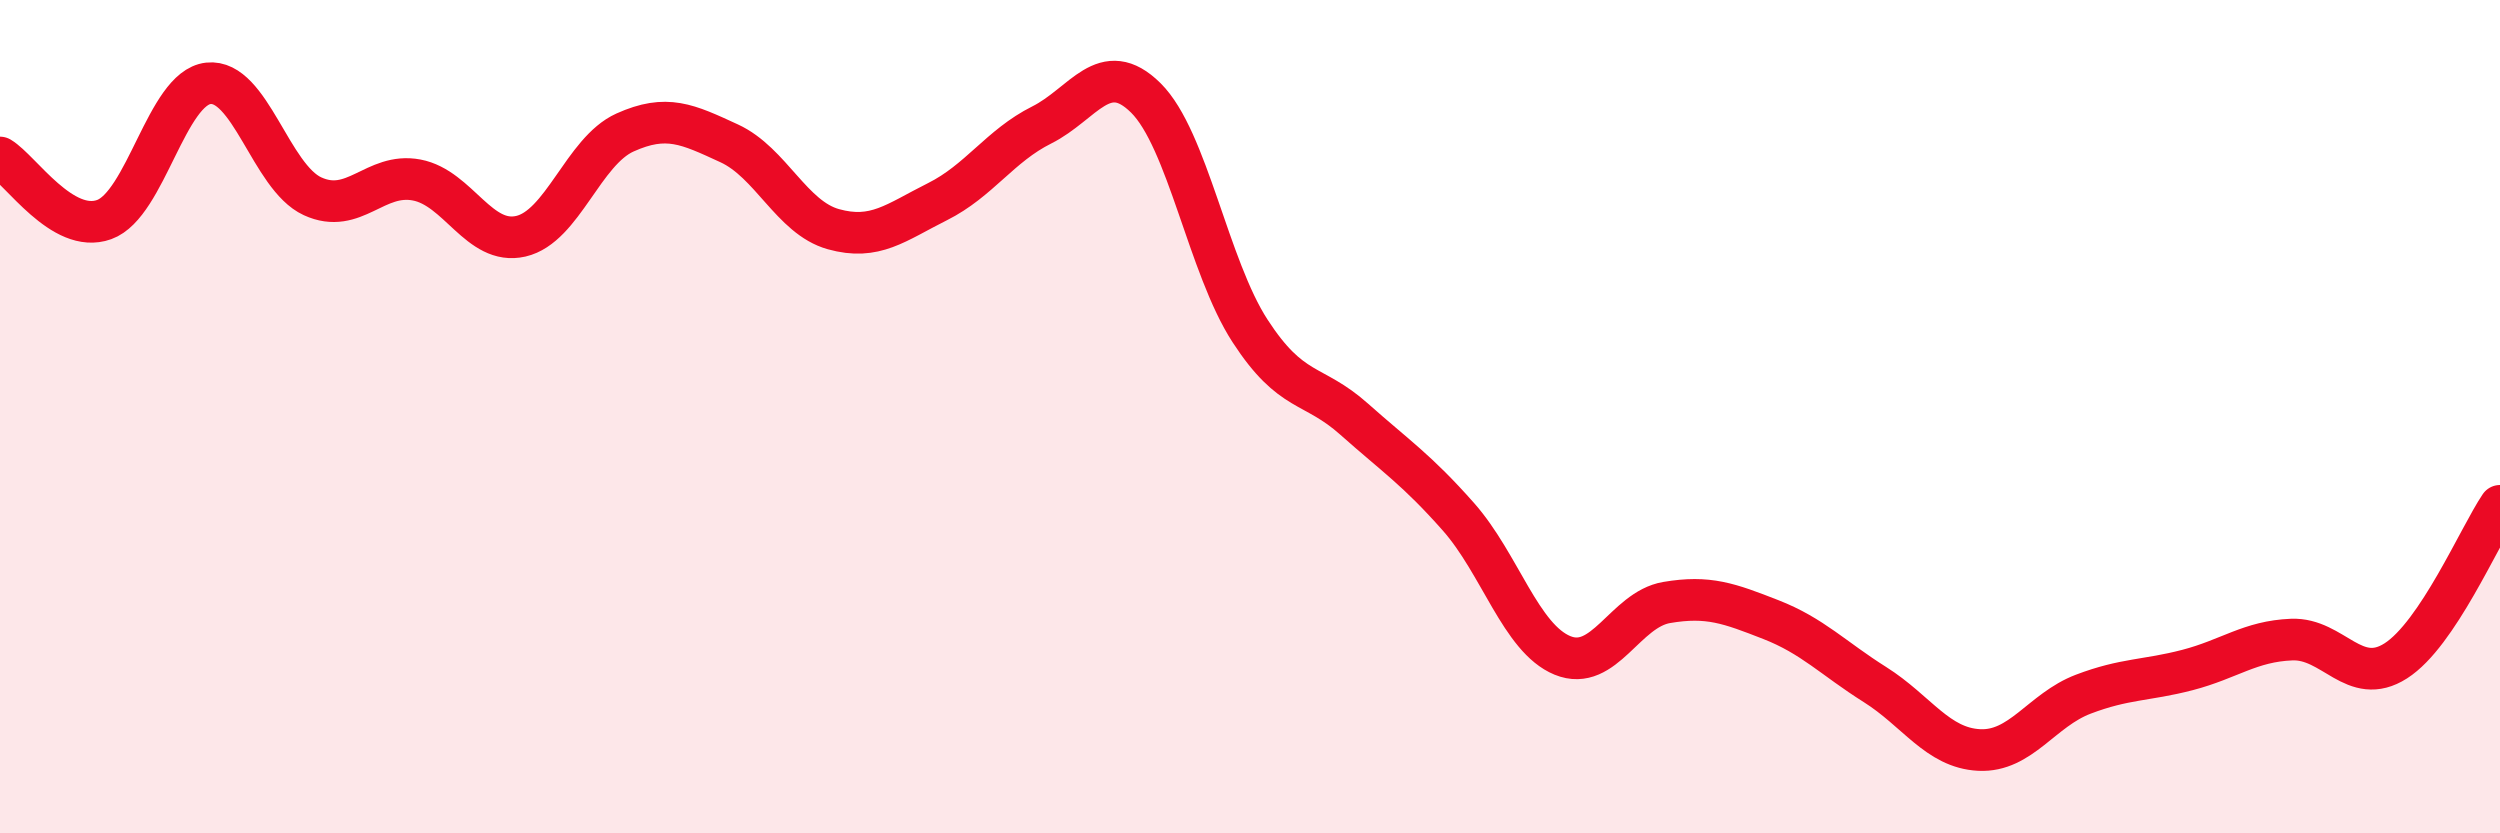 
    <svg width="60" height="20" viewBox="0 0 60 20" xmlns="http://www.w3.org/2000/svg">
      <path
        d="M 0,3.78 C 0.5,4.08 1.5,5.63 2.5,5.27 C 3.5,4.91 4,2.11 5,2 C 6,1.89 6.5,4.25 7.5,4.71 C 8.5,5.17 9,4.13 10,4.32 C 11,4.51 11.5,5.9 12.5,5.67 C 13.5,5.44 14,3.63 15,3.18 C 16,2.73 16.5,2.98 17.5,3.44 C 18.5,3.9 19,5.22 20,5.5 C 21,5.78 21.5,5.34 22.5,4.84 C 23.5,4.34 24,3.5 25,3 C 26,2.5 26.5,1.36 27.5,2.35 C 28.5,3.34 29,6.4 30,7.94 C 31,9.48 31.5,9.17 32.5,10.06 C 33.5,10.95 34,11.27 35,12.4 C 36,13.53 36.5,15.32 37.5,15.73 C 38.5,16.14 39,14.63 40,14.46 C 41,14.29 41.5,14.48 42.5,14.87 C 43.5,15.26 44,15.8 45,16.43 C 46,17.06 46.5,17.95 47.5,18 C 48.5,18.05 49,17.04 50,16.66 C 51,16.28 51.5,16.34 52.5,16.08 C 53.5,15.82 54,15.39 55,15.35 C 56,15.31 56.5,16.5 57.5,15.86 C 58.5,15.22 59.5,12.88 60,12.14L60 20L0 20Z"
        fill="#EB0A25"
        opacity="0.1"
        stroke-linecap="round"
        stroke-linejoin="round"
      />
      <path
        d="M 0,3.78 C 0.5,4.08 1.5,5.63 2.5,5.27 C 3.5,4.91 4,2.11 5,2 C 6,1.89 6.5,4.25 7.5,4.71 C 8.5,5.17 9,4.13 10,4.32 C 11,4.51 11.5,5.9 12.5,5.67 C 13.5,5.44 14,3.63 15,3.18 C 16,2.73 16.5,2.98 17.5,3.44 C 18.5,3.9 19,5.22 20,5.5 C 21,5.78 21.5,5.34 22.5,4.84 C 23.5,4.34 24,3.5 25,3 C 26,2.5 26.5,1.36 27.5,2.35 C 28.5,3.34 29,6.4 30,7.94 C 31,9.48 31.5,9.17 32.5,10.06 C 33.5,10.95 34,11.27 35,12.4 C 36,13.53 36.5,15.32 37.5,15.73 C 38.5,16.14 39,14.63 40,14.46 C 41,14.29 41.5,14.48 42.5,14.87 C 43.5,15.26 44,15.8 45,16.43 C 46,17.06 46.5,17.95 47.5,18 C 48.5,18.05 49,17.04 50,16.66 C 51,16.28 51.5,16.34 52.5,16.08 C 53.5,15.82 54,15.39 55,15.35 C 56,15.31 56.5,16.5 57.5,15.86 C 58.5,15.22 59.5,12.88 60,12.14"
        stroke="#EB0A25"
        stroke-width="1"
        fill="none"
        stroke-linecap="round"
        stroke-linejoin="round"
      />
    </svg>
  